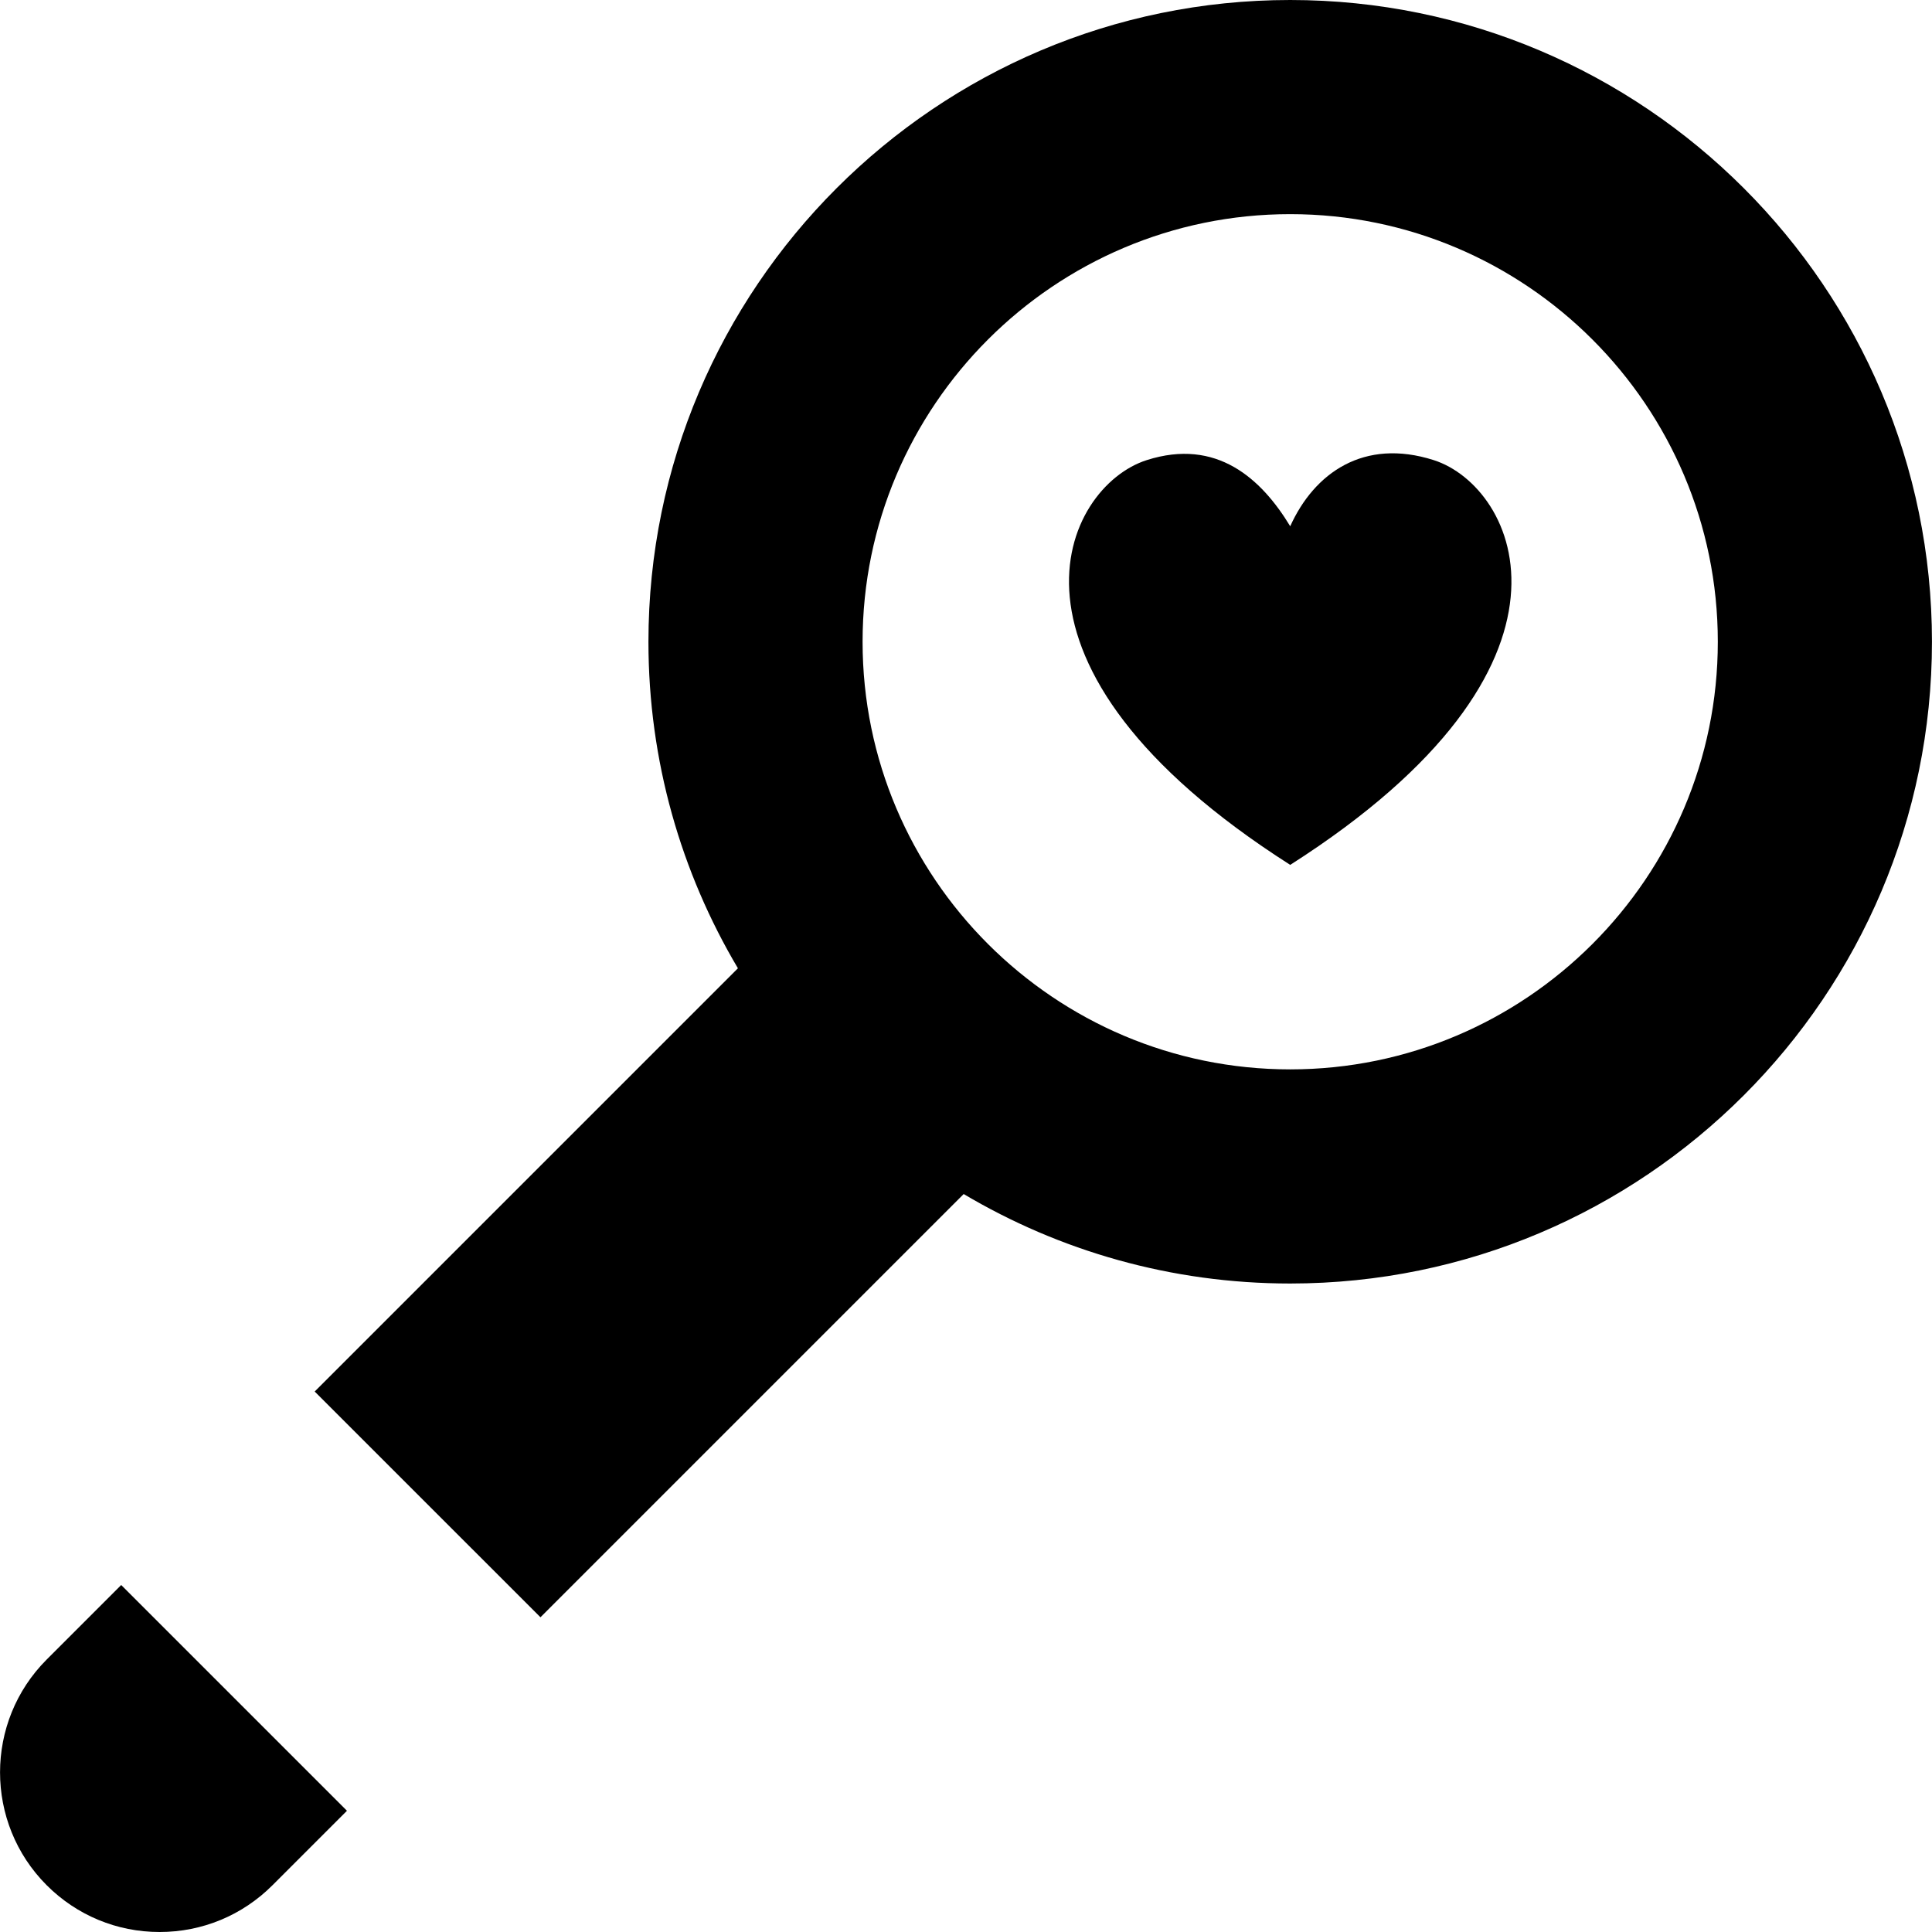 <?xml version="1.0" encoding="iso-8859-1"?>
<!-- Generator: Adobe Illustrator 19.0.0, SVG Export Plug-In . SVG Version: 6.00 Build 0)  -->
<svg version="1.1" id="Capa_1" xmlns="http://www.w3.org/2000/svg" xmlns:xlink="http://www.w3.org/1999/xlink" x="0px" y="0px"
	 viewBox="0 0 296.528 296.528" style="enable-background:new 0 0 296.528 296.528;" xml:space="preserve">
<g>
	<path d="M18.601,243.272L7.17,254.704c-9.552,9.553-9.552,25.096,0,34.648c4.628,4.627,10.78,7.176,17.324,7.176
		s12.696-2.549,17.325-7.176l11.432-11.432L18.601,243.272z"/>
	<path d="M198.023,0c-54.313,0-98.499,44.187-98.499,98.499c0,18.288,5.016,35.424,13.734,50.115l-64.958,64.959l34.65,34.649
		l64.958-64.959c14.691,8.719,31.827,13.734,50.115,13.734c54.312,0,98.499-44.187,98.499-98.499S252.336,0,198.023,0z
		 M198.023,164.131c-36.19,0-65.632-29.442-65.632-65.632c0-36.189,29.442-65.632,65.632-65.632s65.632,29.442,65.632,65.632
		C263.655,134.688,234.213,164.131,198.023,164.131z"/>
	<path d="M220.054,70.621c-10.739-3.429-18.344,1.985-22.029,10.15c-4.432-7.312-11.291-13.579-22.026-10.15
		c-12.744,4.076-26.086,31.428,22.026,62.123C246.135,102.049,232.794,74.697,220.054,70.621z"/>
</g>
<g>
</g>
<g>
</g>
<g>
</g>
<g>
</g>
<g>
</g>
<g>
</g>
<g>
</g>
<g>
</g>
<g>
</g>
<g>
</g>
<g>
</g>
<g>
</g>
<g>
</g>
<g>
</g>
<g>
</g>
</svg>

